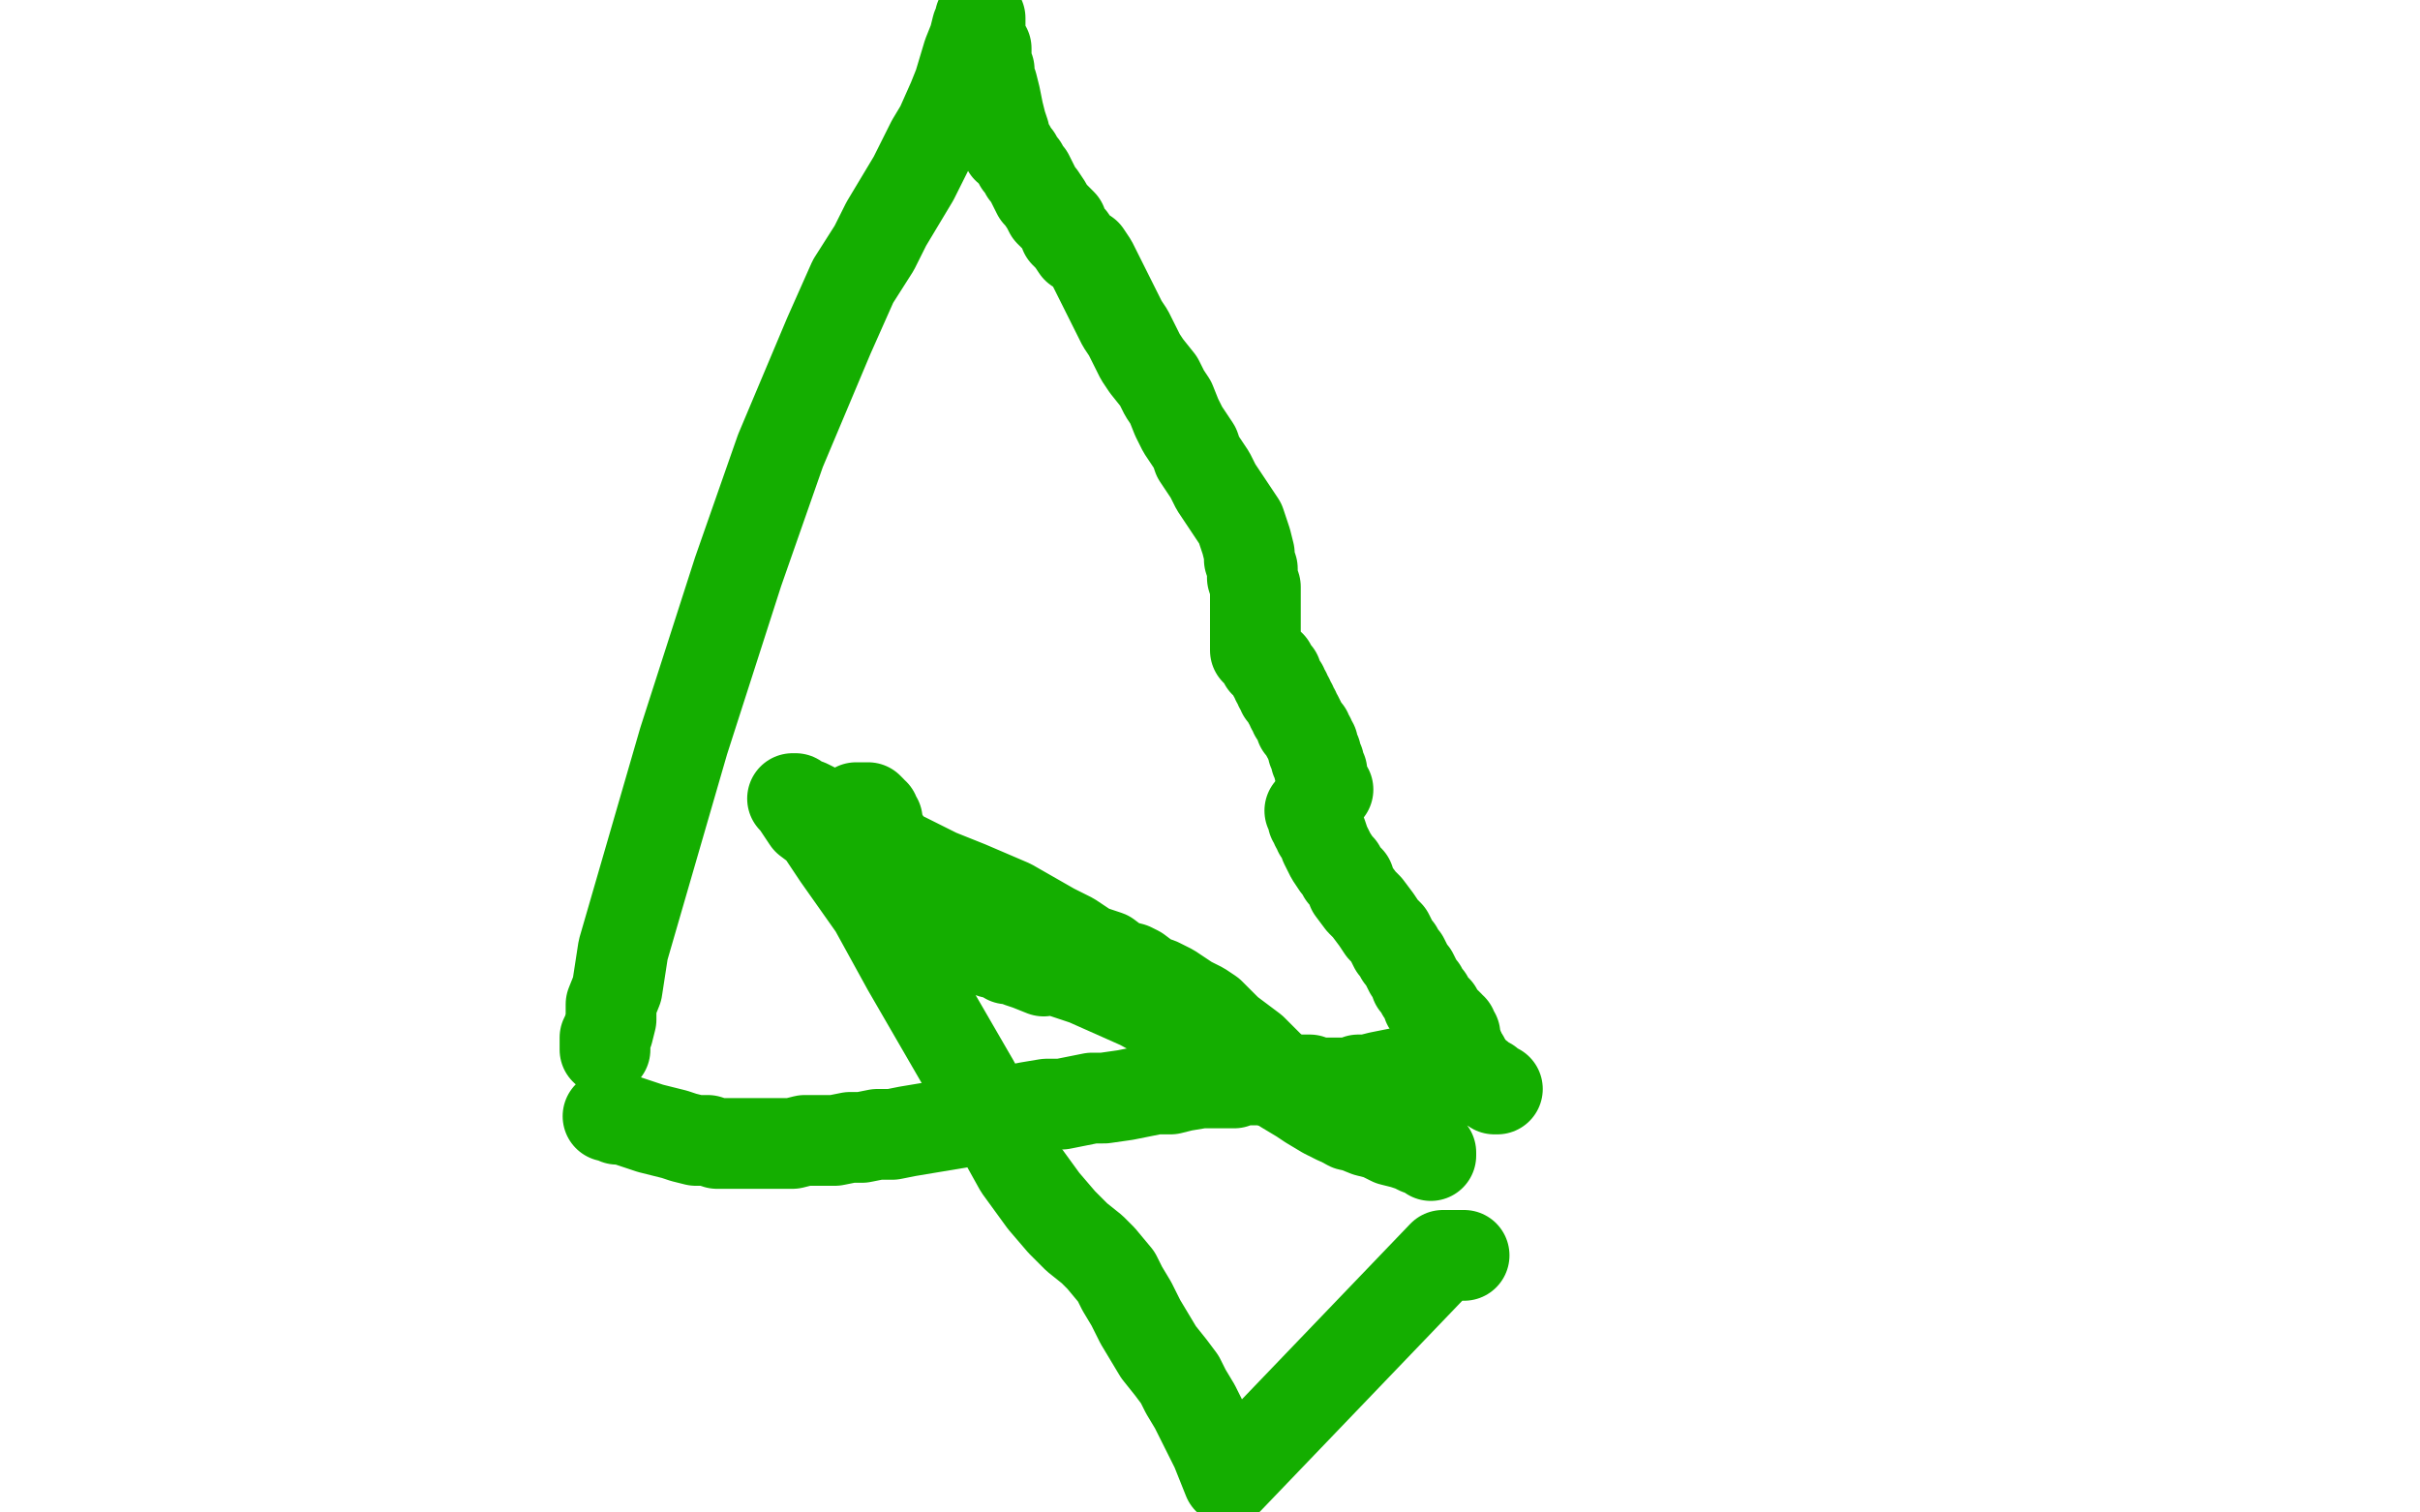 <?xml version="1.0" standalone="no"?>
<!DOCTYPE svg PUBLIC "-//W3C//DTD SVG 1.1//EN"
"http://www.w3.org/Graphics/SVG/1.1/DTD/svg11.dtd">

<svg width="800" height="500" version="1.1" xmlns="http://www.w3.org/2000/svg" xmlns:xlink="http://www.w3.org/1999/xlink" style="stroke-antialiasing: false"><desc>This SVG has been created on https://colorillo.com/</desc><rect x='0' y='0' width='800' height='500' style='fill: rgb(255,255,255); stroke-width:0' /><polyline points="200,347 200,346 200,346 200,345 200,345 200,344 200,344 200,343 200,343 201,341 201,341 202,337 202,337 202,332 202,332 204,327 204,327 206,314 226,245 244,189 258,149 266,130 274,111 282,93 289,82 293,74 296,69 299,64 302,59 305,53 308,47 311,42 315,33 317,28 320,18 322,13 323,9 324,7 324,6 324,7 324,8 324,9 324,10 324,11 324,12 324,13 325,14 325,15 326,16 326,17 326,18 326,20 326,21 327,23 327,25 327,27 328,28 329,32 330,37 331,41 332,44 332,45 332,47 333,48 333,49 334,49 335,51 336,52 337,54 338,55 339,57 340,58 341,60 342,62 343,64 344,65 346,68 347,70 349,72 351,74 352,77 354,79 356,82 359,84 361,87 363,91 365,95 367,99 369,103 371,107 373,110 375,114 377,118 379,121 383,126 385,130 387,133 389,138 391,142 393,145 395,148 396,151 398,154 400,157 402,161 404,164 406,167 408,170 410,173 411,176 412,179 413,183 413,185 414,188 414,191 415,194 415,196 415,199 415,201 415,203 415,205 415,209 415,212 415,214 415,215 416,216 417,217 418,218 418,219 419,219 419,220 420,220 420,221 421,223 422,223 422,224 422,225 423,226 423,227 424,227 424,228 424,229 425,229 425,230 426,231 426,232 427,233 427,234 428,235 428,236 429,237 430,239 430,240 431,241 432,242 432,243 433,244 433,245 434,246 434,247 434,248 435,249 435,251 436,252 436,254 437,255 437,257 437,258 438,260 439,261" style="fill: none; stroke: #14ae00; stroke-width: 30; stroke-linejoin: round; stroke-linecap: round; stroke-antialiasing: false; stroke-antialias: 0; opacity: 1.0"/>
<polyline points="495,360 494,360 494,360 493,359 493,359 492,358 492,358 491,358 491,358 490,358 490,358 490,357 490,357 489,356 489,356 488,356 487,355 486,354 485,354 484,353 484,352 484,351 483,351 483,350 483,349 482,349 482,348 482,347 482,346 481,346 481,345 481,344 481,343 481,342 480,341 480,340 479,340 479,339 478,338 477,338 477,337 476,337 476,336 475,335 475,334 474,334 473,333 473,332 472,332 472,331 472,330 471,329 470,328 470,327 469,326 468,325 468,324 467,322 466,321 465,319 464,317 463,316 462,314 461,313 459,309 457,307 455,304 452,300 450,298 447,294 446,291 444,289 443,287 442,286 440,283 439,281 438,279 437,276 436,275 436,273 435,273 435,272 435,271 434,271 434,270 434,269 433,268" style="fill: none; stroke: #14ae00; stroke-width: 30; stroke-linejoin: round; stroke-linecap: round; stroke-antialiasing: false; stroke-antialias: 0; opacity: 1.0"/>
<polyline points="201,369 202,369 202,369 203,369 203,369 204,370 204,370 206,370 206,370 209,371 209,371 212,372 212,372 215,373 215,373 219,374 219,374 223,375 223,375 226,376 230,377 234,377 237,378 241,378 245,378 249,378 253,378 257,378 262,378 266,377 271,377 276,377 281,376 285,376 290,375 295,375 300,374 306,373 312,372 318,371 323,370 330,368 335,367 340,366 346,365 351,365 356,364 361,363 365,363 372,362 377,361 382,360 387,360 391,359 397,358 402,358 406,358 408,358 409,357 412,357 417,357 421,357 424,357 426,357 428,357 430,357 431,357 432,357 433,357 435,358 436,358 438,358 441,358 442,358 445,358 447,358 448,358 449,357 452,357 456,356 461,355 466,354 469,354 472,354 474,353 477,353 479,353 481,352 483,352 483,351 484,351 484,350 482,348 482,348 479,346 479,346 477,345 477,345 476,343 476,343 475,342 475,342" style="fill: none; stroke: #14ae00; stroke-width: 30; stroke-linejoin: round; stroke-linecap: round; stroke-antialiasing: false; stroke-antialias: 0; opacity: 1.0"/>
<polyline points="345,321 340,319 340,319 337,318 337,318 335,317 335,317 333,317 333,317 332,316 332,316 330,315 330,315 328,315 328,315 325,313 325,313 322,312 322,312 317,310 314,308 311,306 307,304 304,302 301,300 298,298 295,296 293,294 290,291 288,288 286,285 284,283 282,278 282,275 282,272 282,270 282,268 283,267 285,267 286,267 287,267 288,268 288,269 289,269 289,270 290,271 290,273 291,275 292,277 294,280 296,282 300,284 306,287 310,289 320,293 327,296 334,299 341,303 348,307 354,310 360,314 366,316 370,319 374,320 376,321 380,324 383,325 387,327 390,329 393,331 397,333 400,335 403,338 406,341 410,344 414,347 418,351 422,355 426,359 430,363 433,365 438,368 442,370 447,372 452,374 456,375 460,377 464,378 467,379 469,380 472,381 473,381 473,382 473,381 472,380 469,379 466,378 461,376 457,375 451,373 446,372 435,366 425,360 412,352 399,344 377,332 359,324 350,321 343,318 336,315 329,313 322,310 318,307 317,307 315,305 311,301 304,294 299,287 295,283 292,280 288,278 285,276 282,274 278,272 275,270 272,269 269,267 267,266 264,265 263,264 262,264 263,265 265,268 267,271 271,274 277,283 289,300 300,320 311,339 322,358 332,377 337,386 345,397 351,404 356,409 361,413 364,416 369,422 371,426 374,431 377,437 380,442 383,447 387,452 390,456 392,460 395,465 398,471 402,479 406,489 477,415 479,415 481,415 482,415 483,415 484,415 483,415" style="fill: none; stroke: #14ae00; stroke-width: 30; stroke-linejoin: round; stroke-linecap: round; stroke-antialiasing: false; stroke-antialias: 0; opacity: 1.0"/>
</svg>
